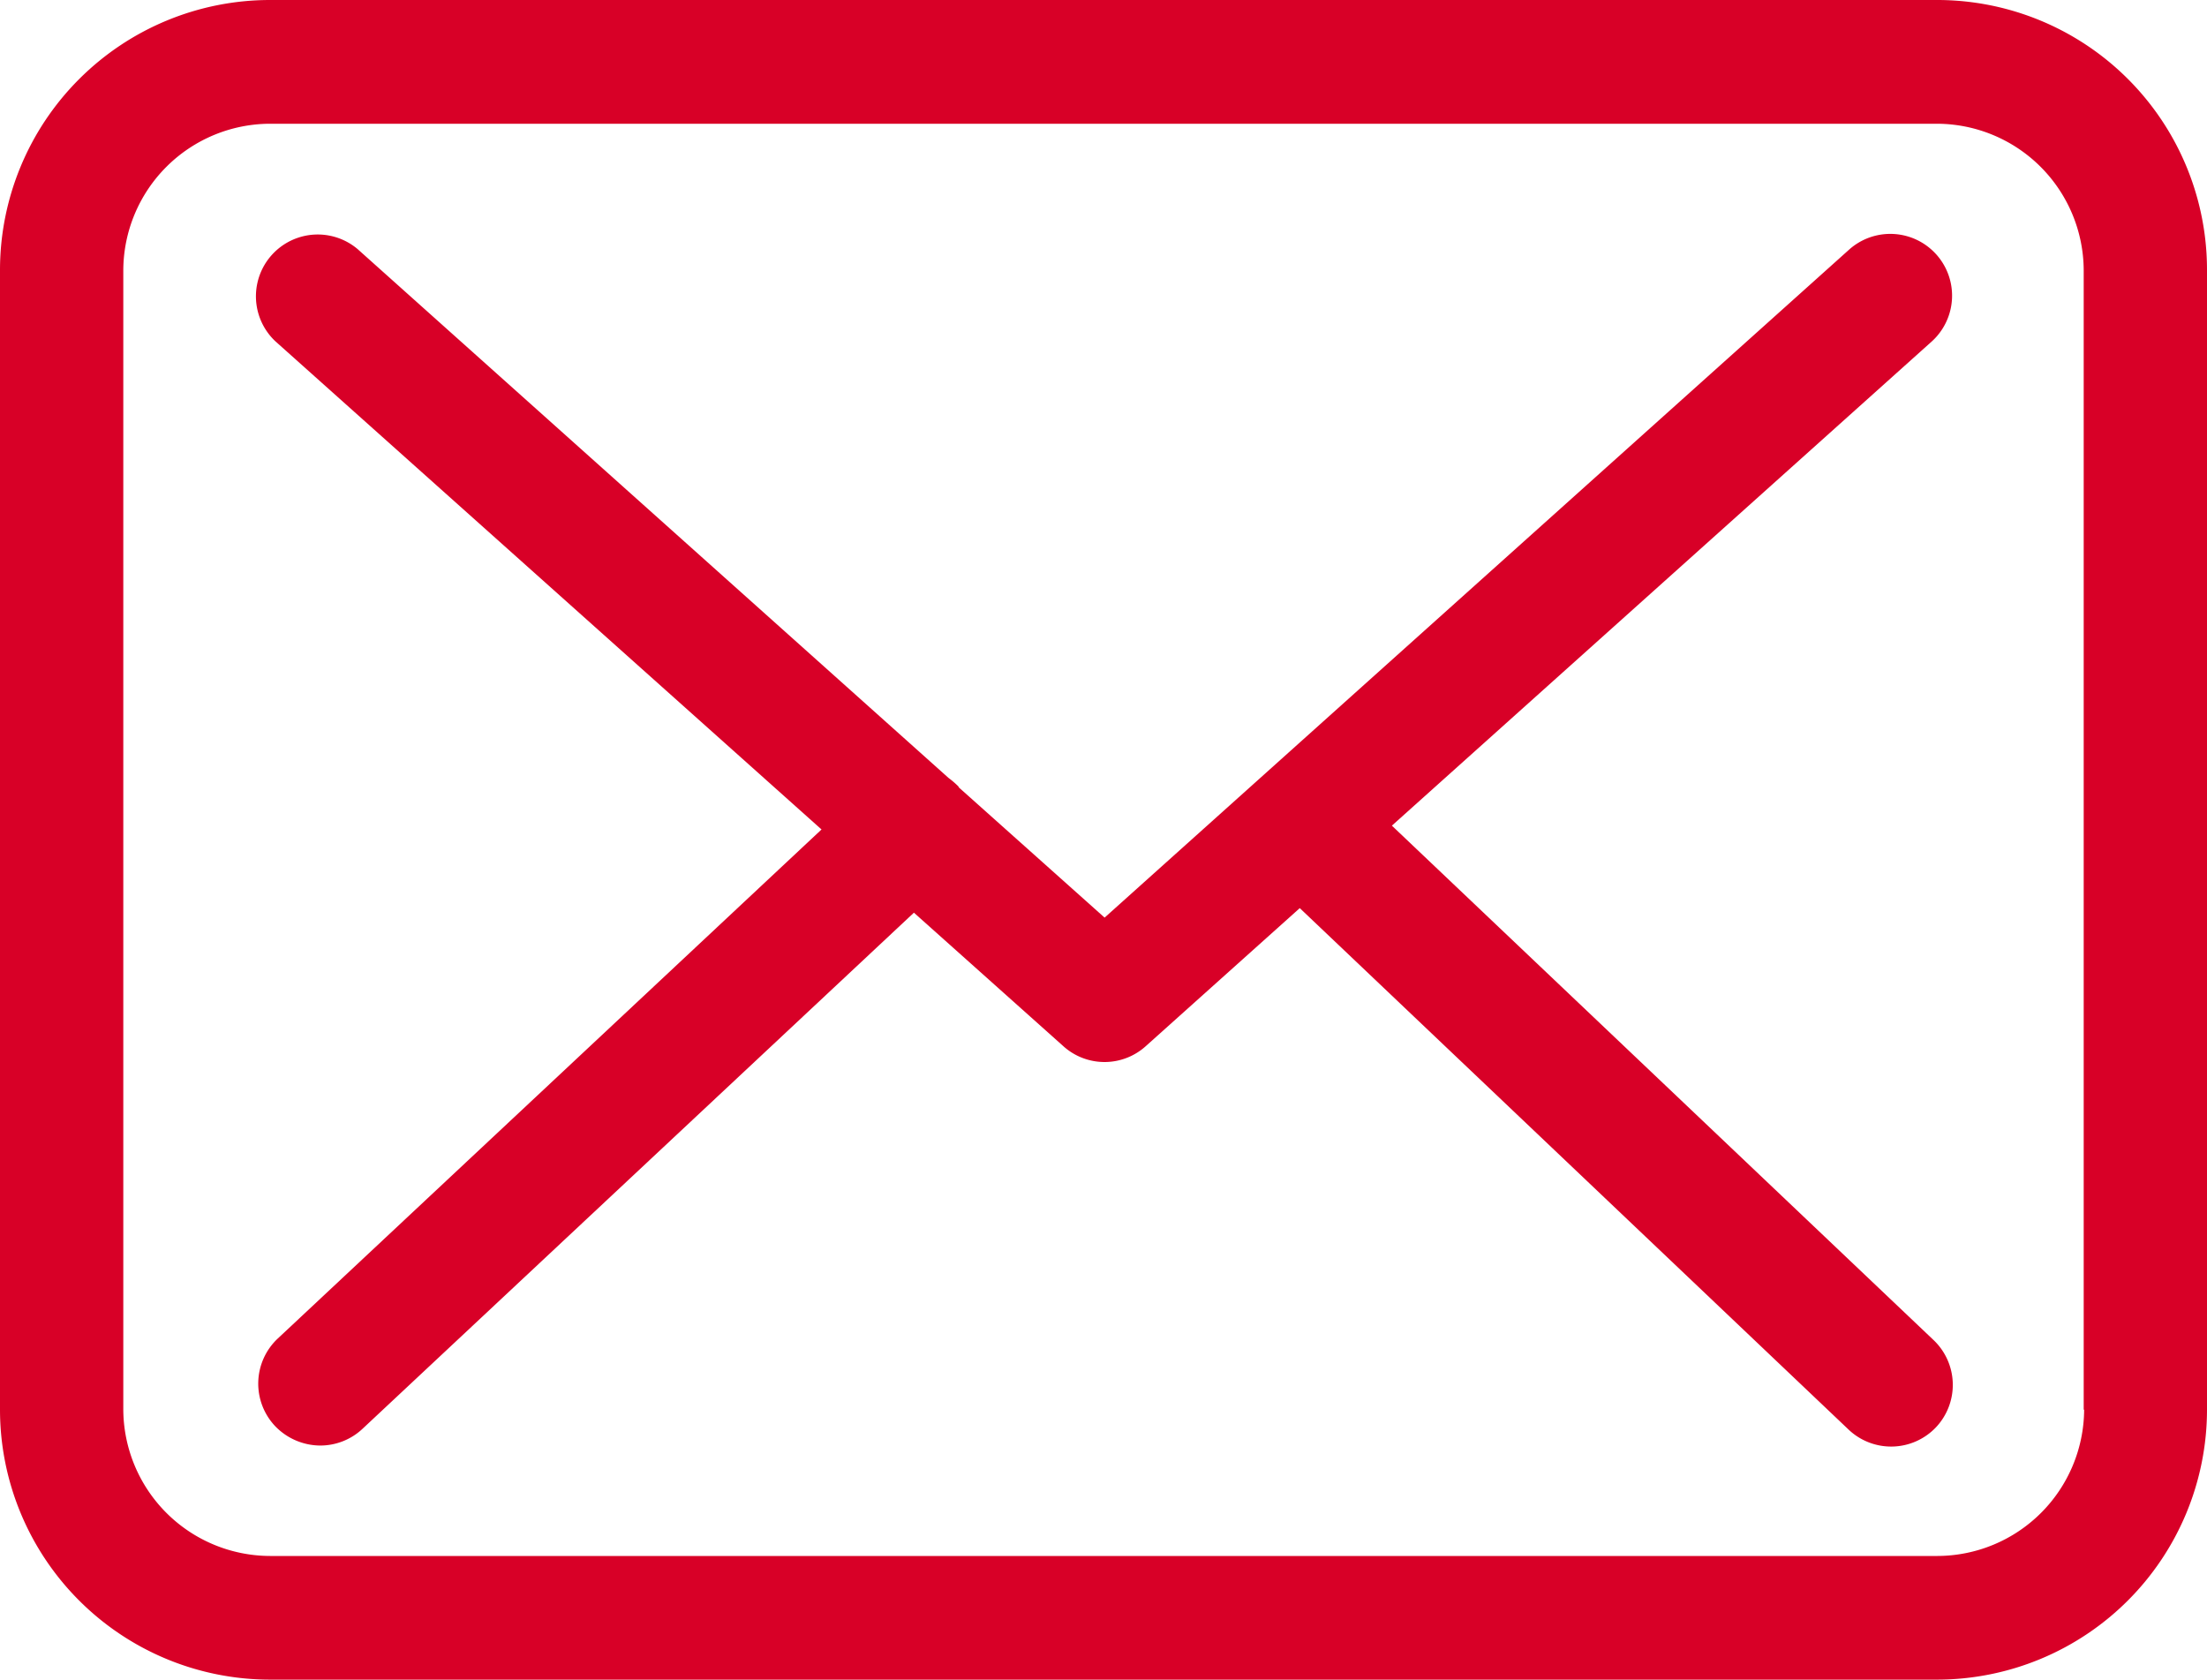 <svg xmlns="http://www.w3.org/2000/svg" viewBox="0 0 30 22.831">
  <defs>
    <style>
      .cls-1 {
        fill: #d80027;
      }
    </style>
  </defs>
  <g id="envelope" transform="translate(0 -57.75)">
    <g id="Group_5" data-name="Group 5" transform="translate(0 57.75)">
      <path id="Path_3" data-name="Path 3" class="cls-1" d="M26.338,57.75H3.669A3.672,3.672,0,0,0,0,61.419V76.912a3.672,3.672,0,0,0,3.669,3.669H26.331A3.672,3.672,0,0,0,30,76.912V61.425A3.668,3.668,0,0,0,26.338,57.75ZM28.33,76.912A2,2,0,0,1,26.338,78.9H3.669a2,2,0,0,1-1.993-1.993V61.425a2,2,0,0,1,1.993-1.993H26.331a2,2,0,0,1,1.993,1.993V76.912Z" transform="translate(0 -57.75)"/>
      <path id="Path_4" data-name="Path 4" class="cls-1" d="M71.212,116.95l7.337-6.58a.839.839,0,0,0-1.124-1.248L67.307,118.2l-1.974-1.763c-.006-.006-.012-.012-.012-.019a1.241,1.241,0,0,0-.137-.118l-8.032-7.188a.84.84,0,0,0-1.117,1.254l7.424,6.636-7.393,6.921a.841.841,0,0,0-.037,1.186.857.857,0,0,0,.615.267.84.84,0,0,0,.571-.223l7.5-7.02,2.036,1.819a.836.836,0,0,0,1.117-.006l2.092-1.875,7.461,7.089a.84.84,0,0,0,1.186-.031.841.841,0,0,0-.031-1.186Z" transform="translate(-52.292 -105.727)"/>
    </g>
  </g>
</svg>
